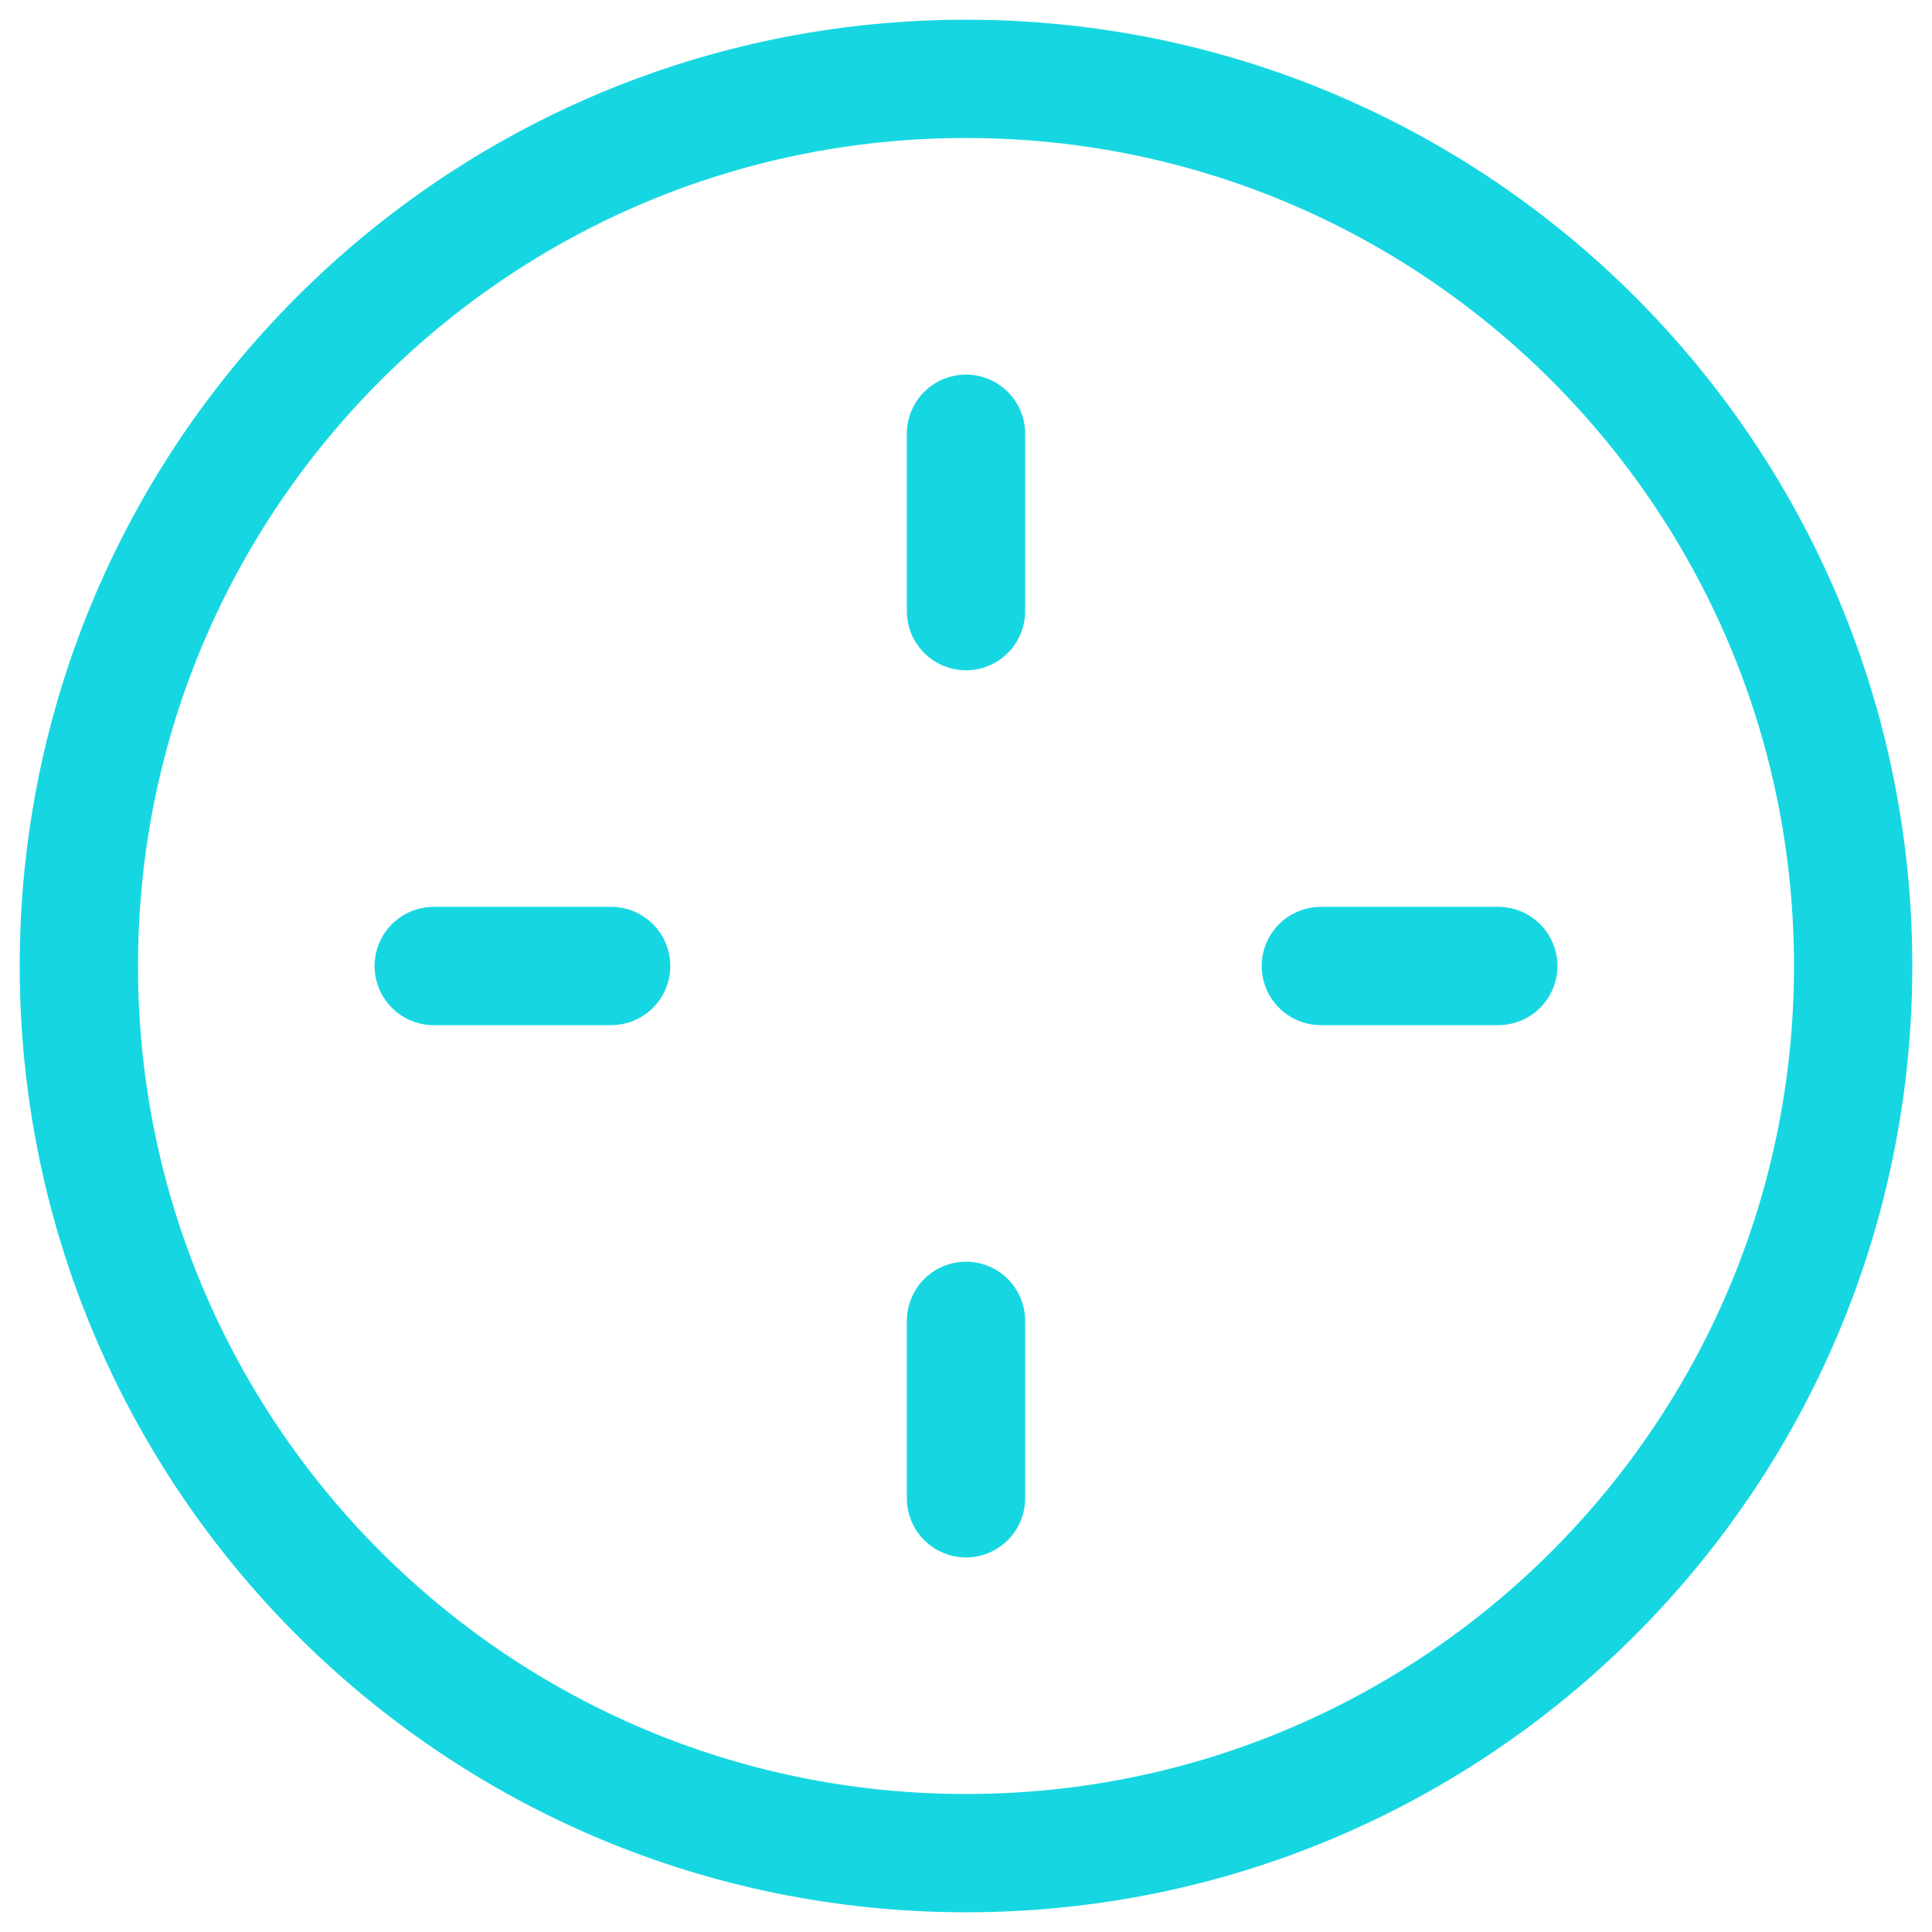 <svg xmlns="http://www.w3.org/2000/svg" width="49" height="49" viewBox="0 0 49 49" fill="none"><path d="M24.5 11V15.5M24.5 33.5V38M15.5 24.5H11M38 24.5H33.5M24.5 47C36.927 47 47 36.927 47 24.5C47 12.073 36.927 2 24.5 2C12.073 2 2 12.073 2 24.5C2 36.927 12.073 47 24.5 47Z" stroke="#16D7E1" stroke-width="3" stroke-linecap="round" stroke-linejoin="round"></path></svg>